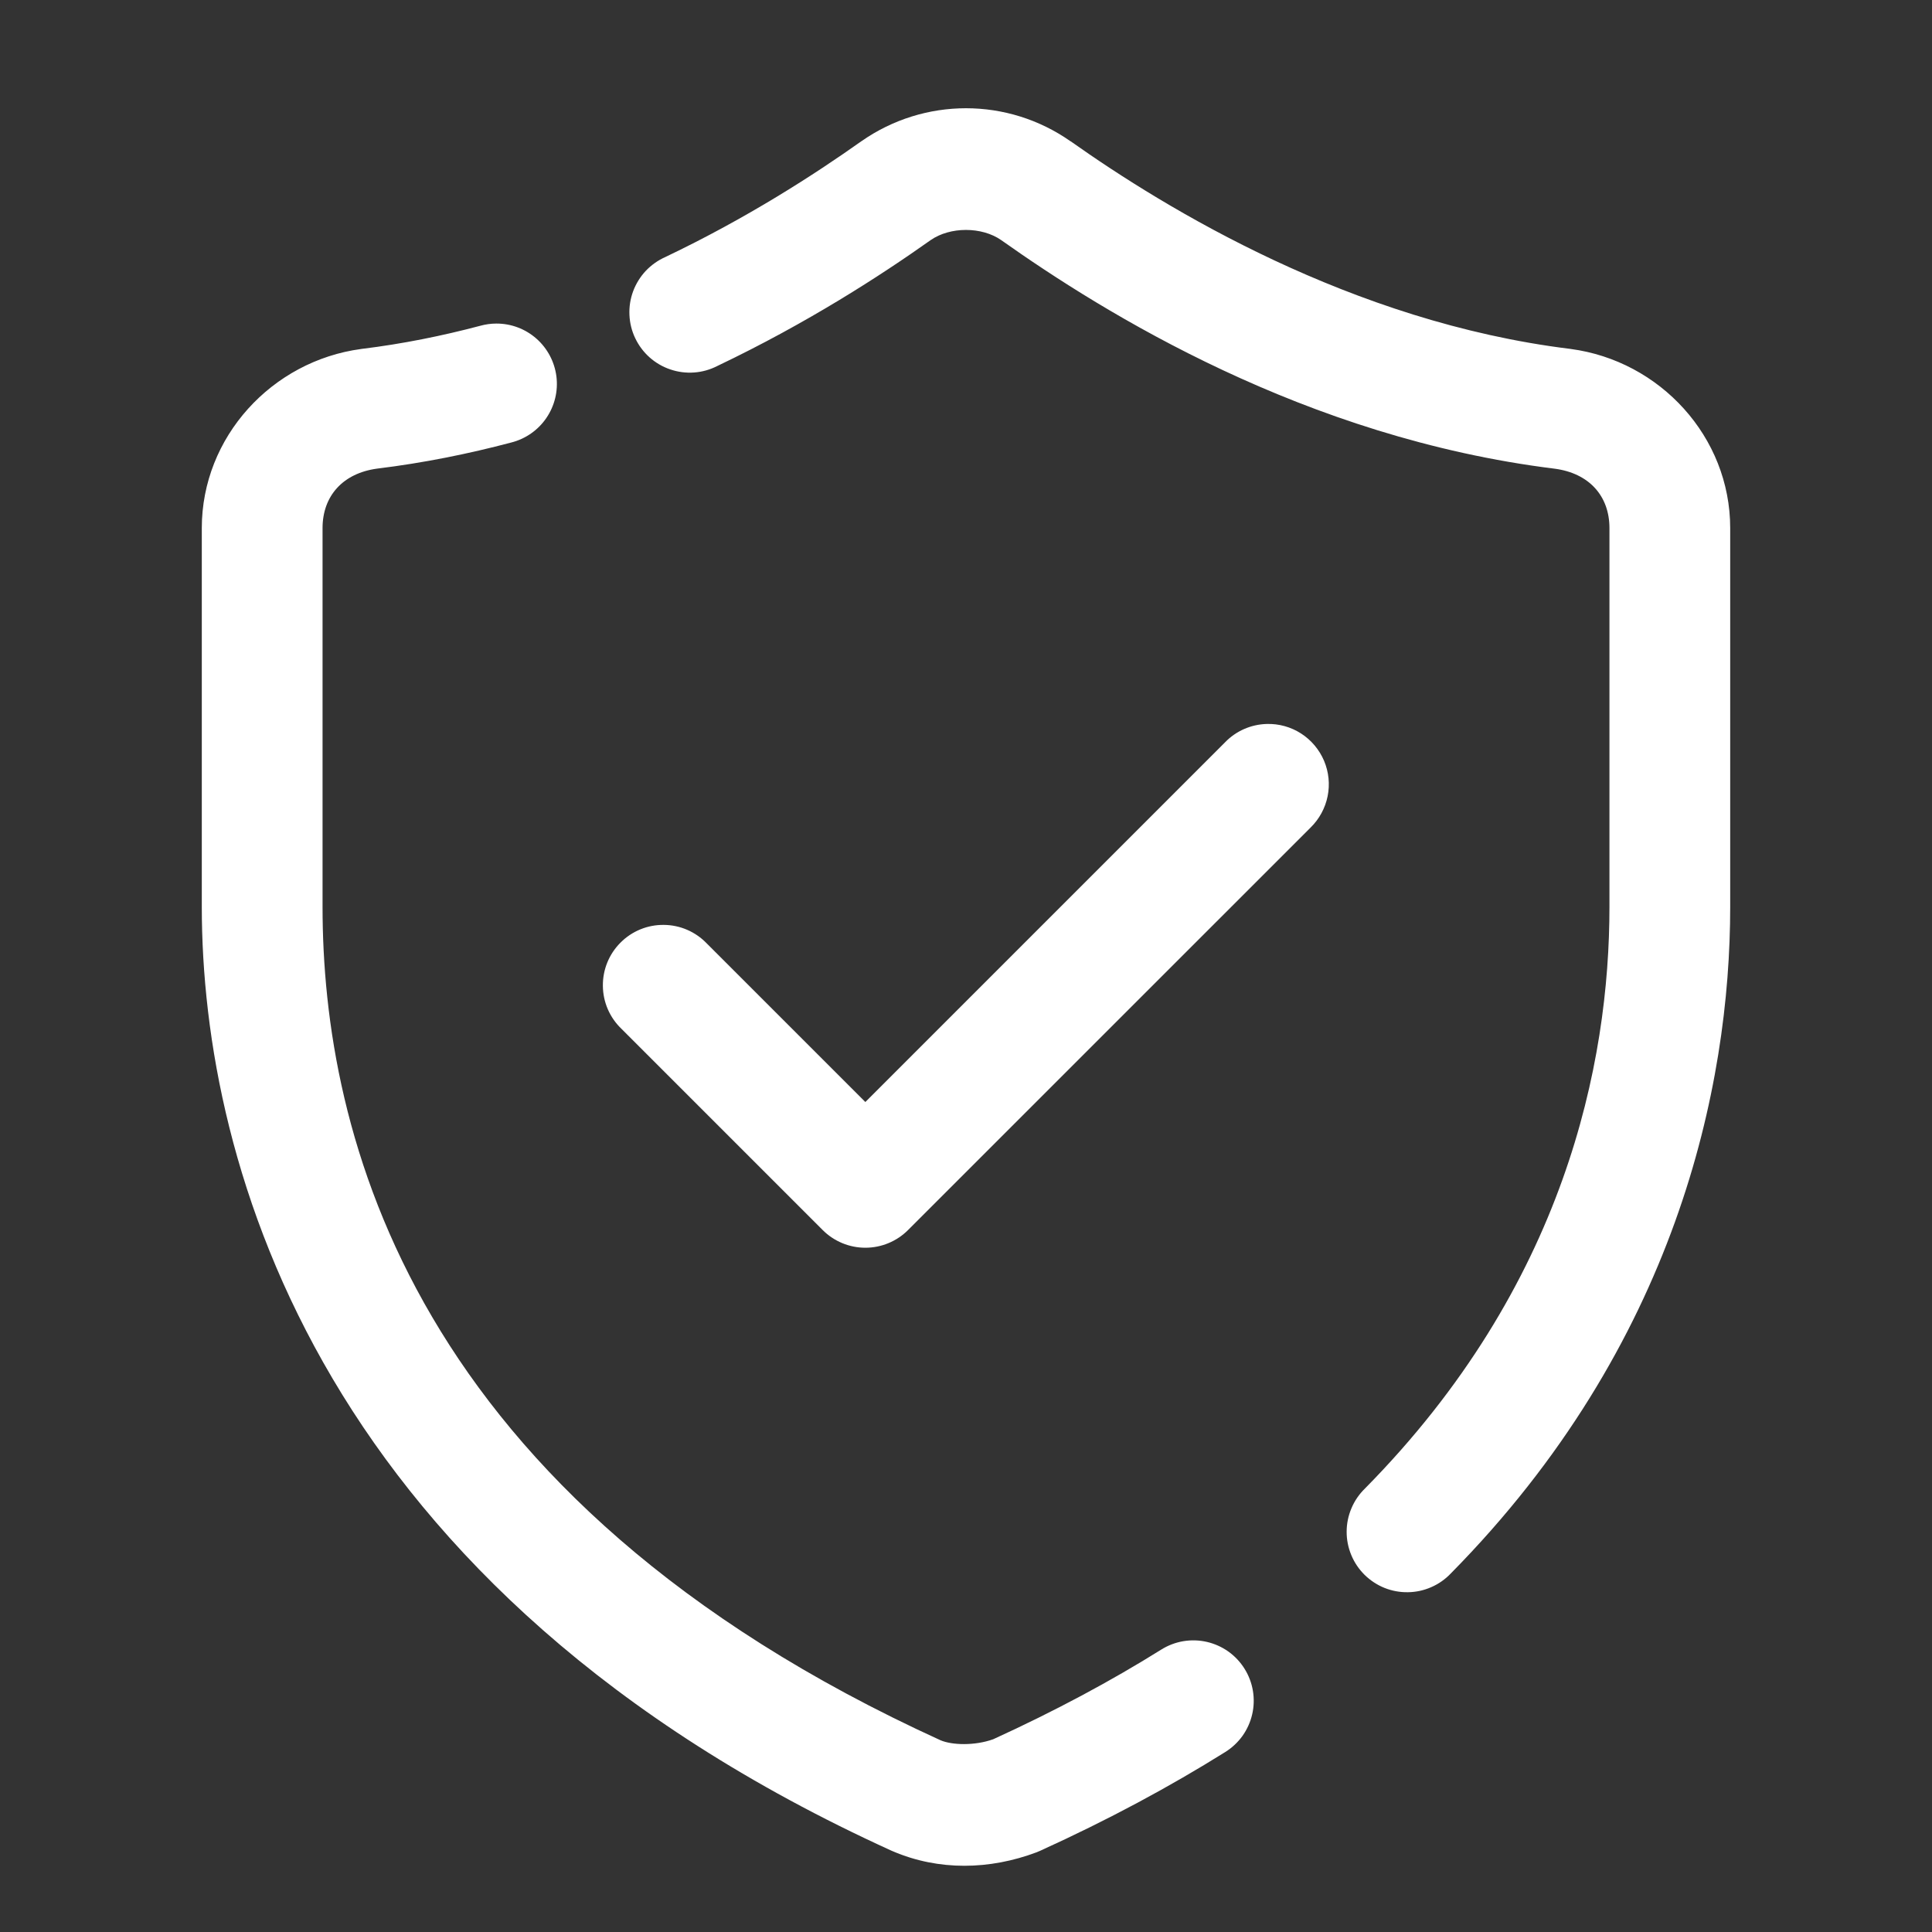 <svg width="40" height="40" viewBox="0 0 40 40" fill="none" xmlns="http://www.w3.org/2000/svg">
<rect x="0" y="0" width="40" height="40" fill="#333333" stroke="none"/>
<path d="M20 2.241C19.242 2.241 18.484 2.469 17.833 2.925C17.832 2.926 17.83 2.927 17.828 2.928C16.874 3.604 15.479 4.509 13.774 5.322C13.621 5.39 13.484 5.488 13.369 5.609C13.255 5.731 13.166 5.875 13.108 6.031C13.05 6.188 13.024 6.355 13.032 6.522C13.039 6.689 13.08 6.853 13.152 7.003C13.224 7.154 13.325 7.289 13.45 7.4C13.575 7.511 13.721 7.596 13.88 7.649C14.038 7.703 14.205 7.724 14.372 7.712C14.539 7.7 14.701 7.654 14.85 7.578C16.723 6.684 18.235 5.703 19.267 4.972C19.671 4.69 20.327 4.69 20.73 4.972C22.856 6.477 27.011 9.064 32.19 9.704C32.899 9.798 33.322 10.267 33.322 10.934V18.774C33.322 22.007 32.404 26.62 28.258 30.82C28.139 30.936 28.044 31.075 27.98 31.228C27.915 31.381 27.881 31.545 27.881 31.712C27.88 31.878 27.913 32.042 27.977 32.196C28.04 32.349 28.134 32.488 28.252 32.605C28.371 32.722 28.511 32.814 28.665 32.876C28.82 32.938 28.985 32.968 29.151 32.965C29.317 32.963 29.481 32.927 29.633 32.86C29.785 32.794 29.923 32.697 30.037 32.577C34.701 27.851 35.822 22.495 35.822 18.774V10.934C35.822 9.045 34.369 7.471 32.521 7.225C32.517 7.224 32.512 7.224 32.508 7.223C27.983 6.667 24.136 4.319 22.171 2.928C22.169 2.927 22.167 2.926 22.164 2.925C21.514 2.469 20.757 2.241 20 2.241ZM10.276 6.699C10.164 6.699 10.051 6.715 9.943 6.745C9.153 6.954 8.335 7.12 7.492 7.223C7.487 7.224 7.483 7.224 7.479 7.225C5.631 7.472 4.178 9.045 4.178 10.934V18.773C4.178 24.153 6.643 32.938 18.458 38.317C18.467 38.321 18.476 38.325 18.484 38.328C19.438 38.737 20.491 38.714 21.461 38.35C21.488 38.34 21.514 38.329 21.539 38.317C22.942 37.679 24.215 36.994 25.369 36.273C25.508 36.186 25.629 36.072 25.725 35.939C25.82 35.805 25.888 35.654 25.925 35.494C25.962 35.334 25.967 35.168 25.94 35.006C25.913 34.844 25.854 34.689 25.767 34.55C25.68 34.41 25.567 34.29 25.433 34.194C25.299 34.099 25.148 34.031 24.988 33.994C24.828 33.957 24.663 33.952 24.5 33.979C24.339 34.006 24.183 34.065 24.044 34.152C23.006 34.801 21.846 35.423 20.564 36.009C20.176 36.148 19.709 36.131 19.472 36.03C8.472 31.012 6.678 23.444 6.678 18.773V10.934C6.678 10.268 7.1 9.797 7.809 9.702C8.773 9.584 9.699 9.396 10.584 9.162C10.88 9.087 11.139 8.907 11.311 8.655C11.483 8.404 11.558 8.097 11.52 7.794C11.482 7.492 11.335 7.213 11.106 7.011C10.877 6.809 10.582 6.698 10.276 6.699ZM26.225 14.989C25.901 14.998 25.592 15.133 25.366 15.366L17.916 22.816L14.633 19.533C14.518 19.413 14.38 19.317 14.228 19.251C14.075 19.185 13.911 19.15 13.744 19.149C13.578 19.147 13.413 19.178 13.259 19.241C13.105 19.304 12.965 19.397 12.848 19.515C12.73 19.632 12.637 19.772 12.574 19.926C12.511 20.08 12.48 20.245 12.482 20.411C12.483 20.578 12.518 20.742 12.584 20.895C12.65 21.047 12.746 21.185 12.866 21.3L17.033 25.467C17.267 25.701 17.585 25.833 17.916 25.833C18.248 25.833 18.566 25.701 18.8 25.467L27.134 17.134C27.314 16.958 27.437 16.732 27.487 16.485C27.537 16.239 27.511 15.983 27.413 15.751C27.314 15.519 27.148 15.322 26.937 15.186C26.725 15.05 26.477 14.981 26.225 14.989Z" fill="white"/>
</svg>
